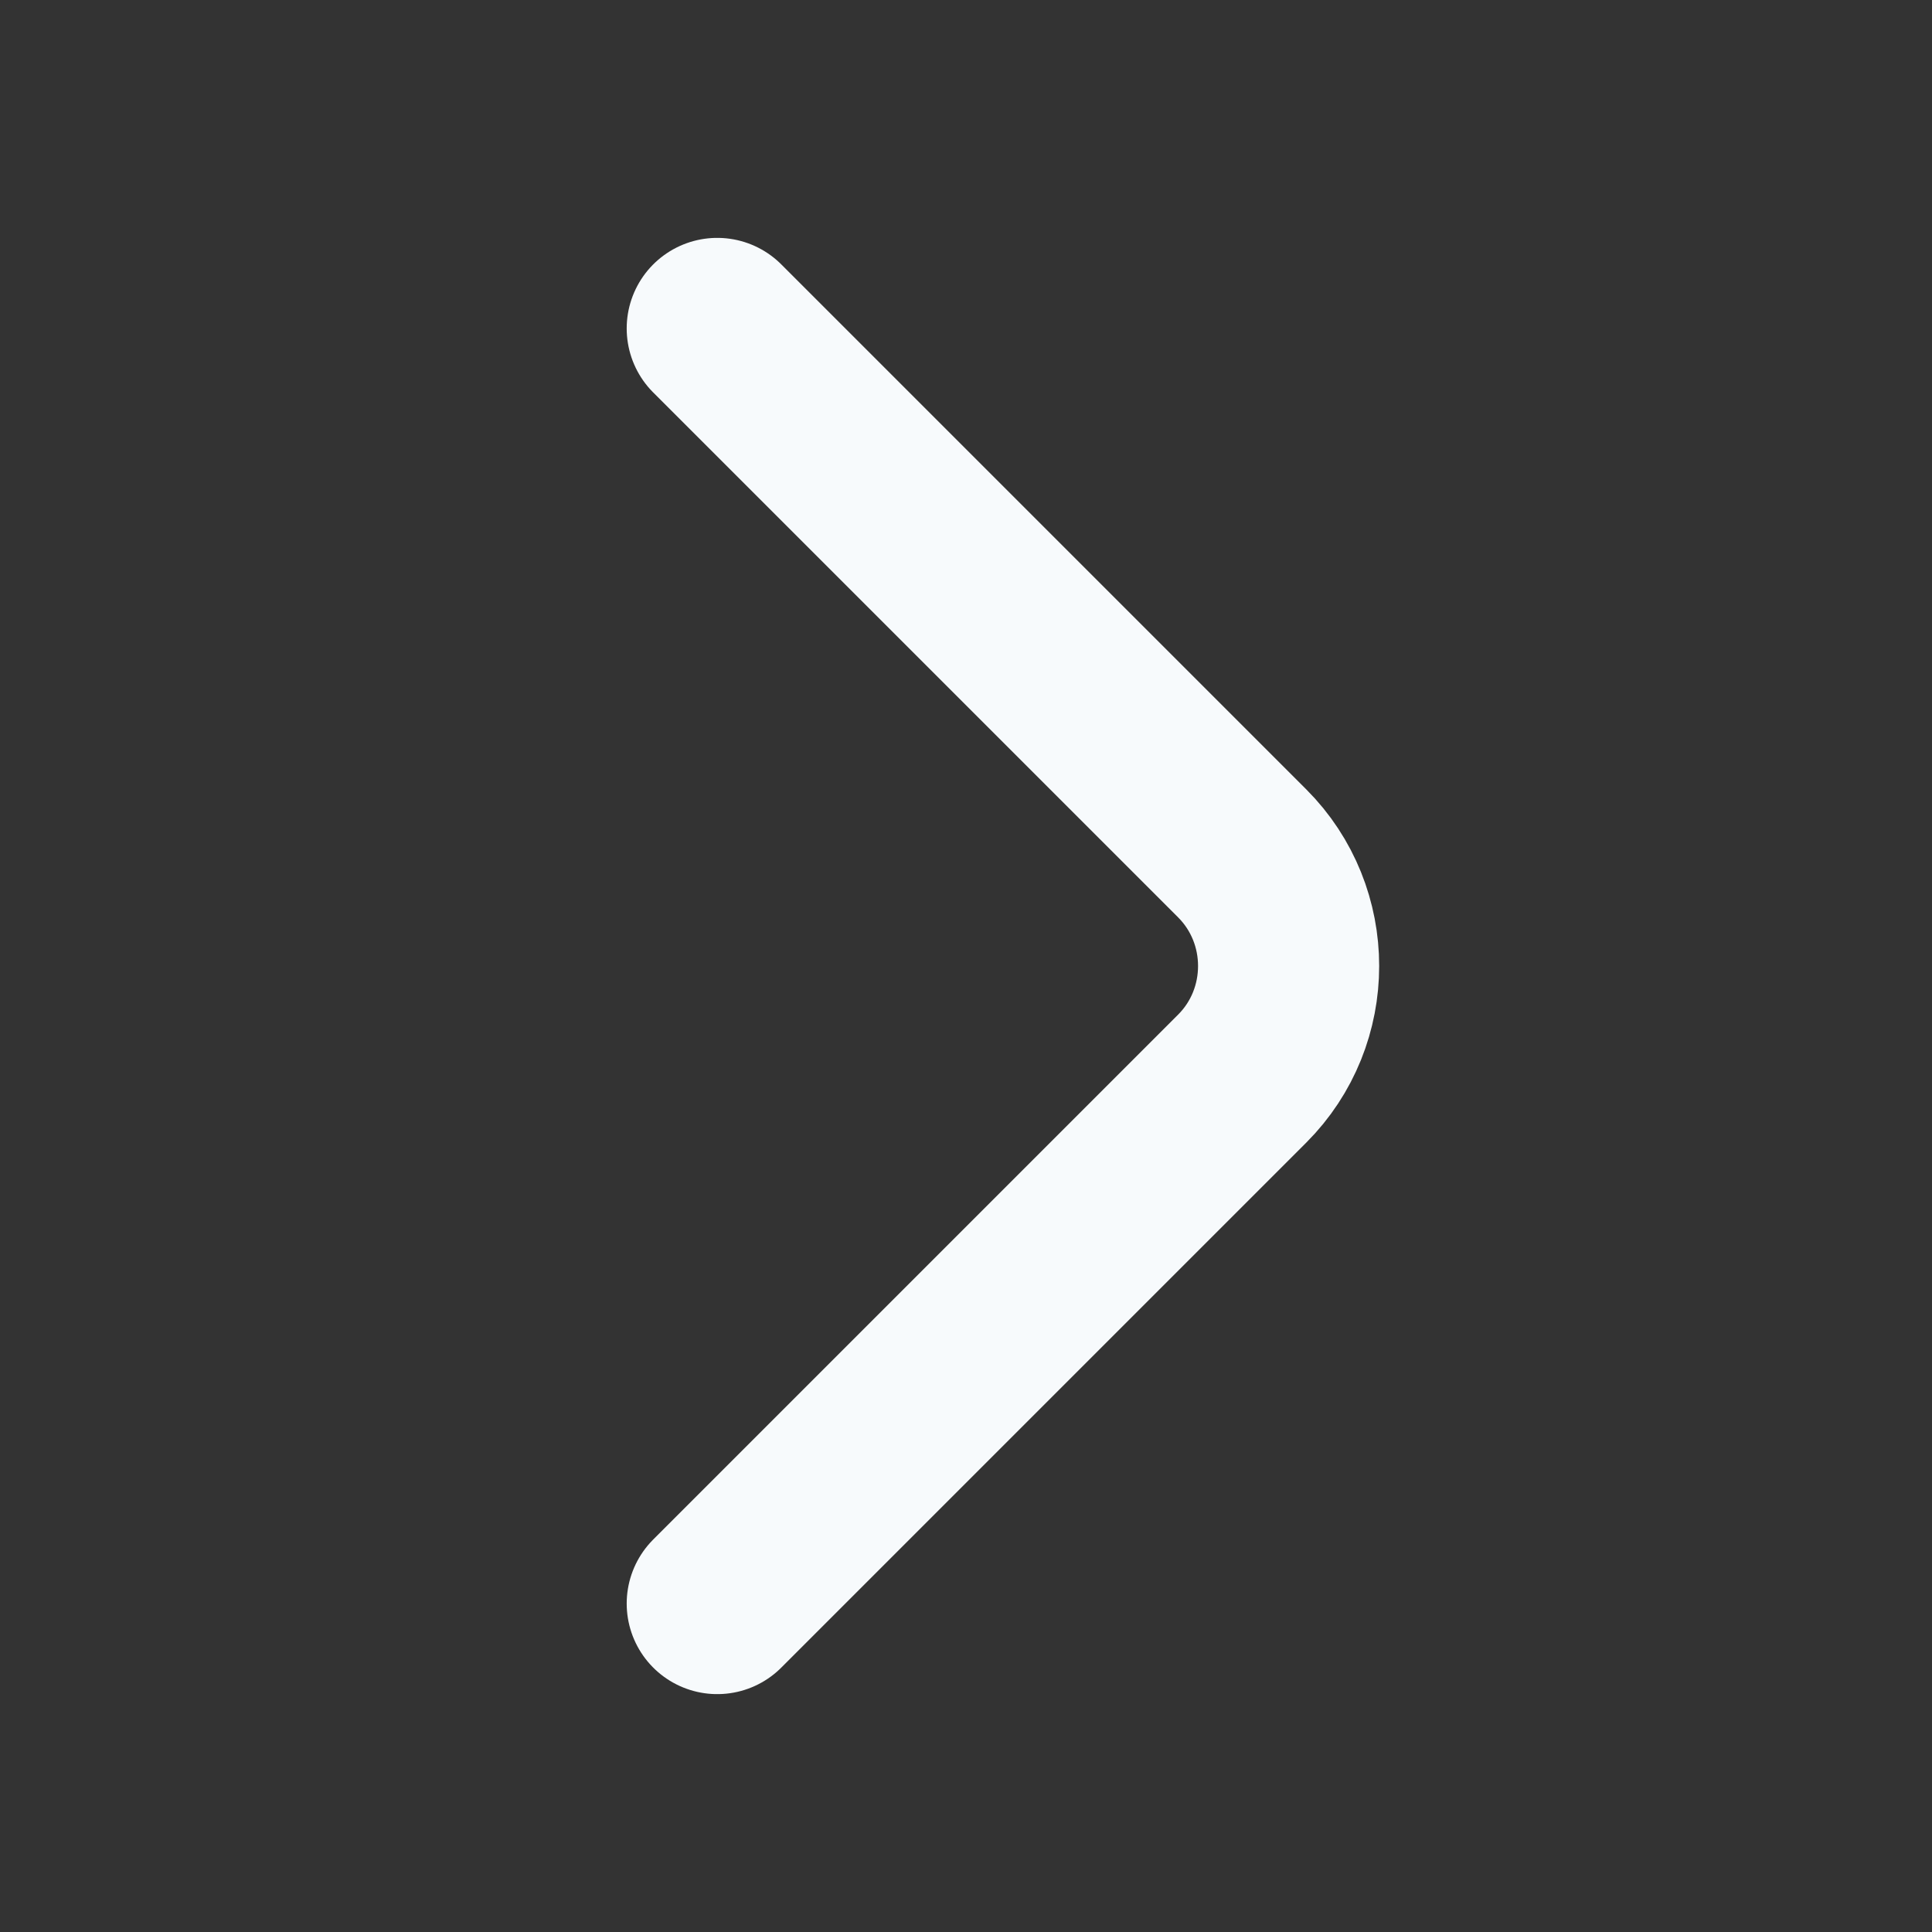 <svg width="16" height="16" viewBox="0 0 16 16" fill="none" xmlns="http://www.w3.org/2000/svg">
<rect x="0" y="0" width="16" height="16" fill="#333333" stroke="none"/>
<g id="Wireframe/Iconsax/Linear/arrowright2">
<path id="Vector" d="M5.94 13.28L10.287 8.933C10.8 8.42 10.8 7.58 10.287 7.067L5.94 2.72" stroke="#F7FAFC" stroke-width="1.5" stroke-miterlimit="10" stroke-linecap="round" stroke-linejoin="round"/>
</g>
</svg>

